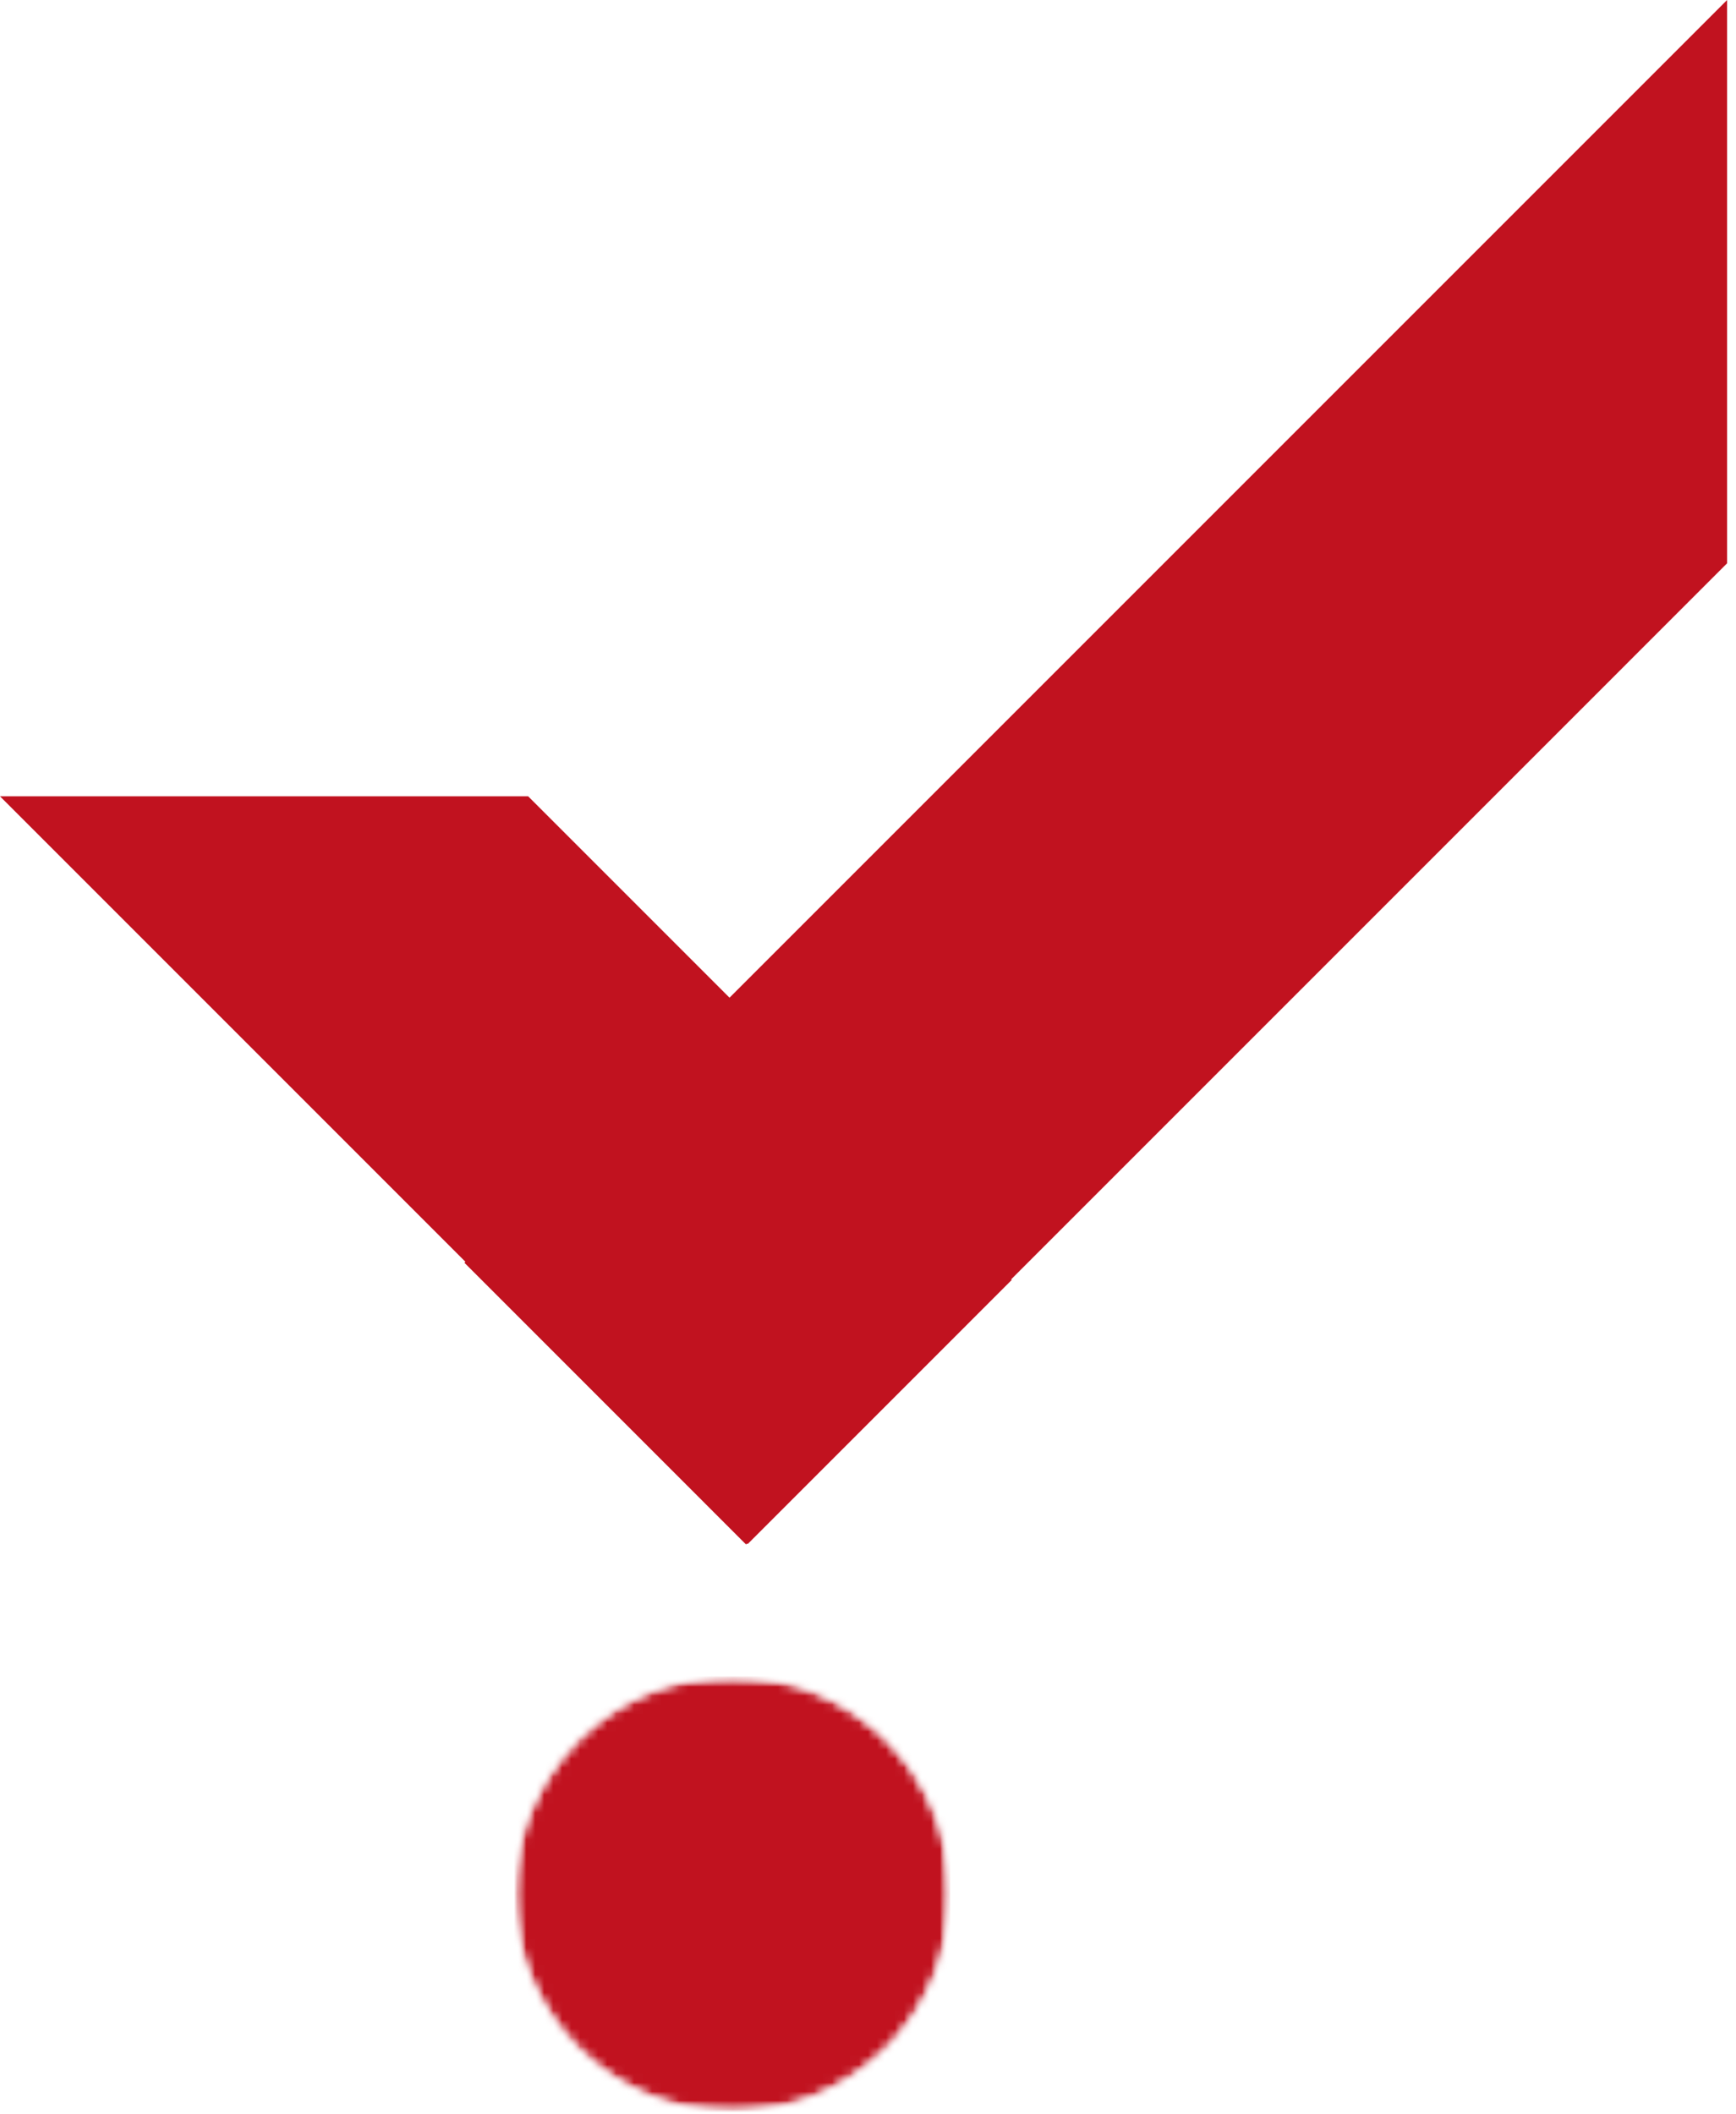 <svg width="193" height="235" viewBox="0 0 193 235" fill="none" xmlns="http://www.w3.org/2000/svg">
<path d="M112.479 142.281L83.12 171.641L0 88.52H58.719L112.479 142.281Z" fill="#C1121F"/>
<path d="M192.011 62.615L82.943 171.688L51.636 140.375L192.011 0V62.615Z" fill="#C1121F"/>
<mask id="mask0_3_652" style="mask-type:luminance" maskUnits="userSpaceOnUse" x="57" y="186" width="49" height="49">
<path d="M57.188 186.323H105.652V234.781H57.188V186.323Z" fill="white"/>
</mask>
<g mask="url(#mask0_3_652)">
<mask id="mask1_3_652" style="mask-type:luminance" maskUnits="userSpaceOnUse" x="57" y="186" width="49" height="49">
<path d="M81.417 186.323C68.037 186.323 57.188 197.172 57.188 210.552C57.188 223.938 68.037 234.781 81.417 234.781C94.803 234.781 105.652 223.938 105.652 210.552C105.652 197.172 94.803 186.323 81.417 186.323Z" fill="white"/>
</mask>
<g mask="url(#mask1_3_652)">
<mask id="mask2_3_652" style="mask-type:luminance" maskUnits="userSpaceOnUse" x="56" y="185" width="51" height="51">
<path d="M106.678 185.854H56.011V235.188H106.678V185.854Z" fill="white"/>
</mask>
<g mask="url(#mask2_3_652)">
<mask id="mask3_3_652" style="mask-type:luminance" maskUnits="userSpaceOnUse" x="57" y="186" width="49" height="49">
<path d="M57.188 186.323H105.652V234.781H57.188V186.323Z" fill="white"/>
</mask>
<g mask="url(#mask3_3_652)">
<mask id="mask4_3_652" style="mask-type:luminance" maskUnits="userSpaceOnUse" x="57" y="186" width="49" height="49">
<path d="M81.417 186.323C68.037 186.323 57.188 197.172 57.188 210.552C57.188 223.938 68.037 234.781 81.417 234.781C94.803 234.781 105.652 223.938 105.652 210.552C105.652 197.172 94.803 186.323 81.417 186.323Z" fill="white"/>
</mask>
<g mask="url(#mask4_3_652)">
<path d="M57.188 186.323H105.652V234.781H57.188V186.323Z" fill="#C1121F"/>
</g>
</g>
</g>
</g>
</g>
</svg>
